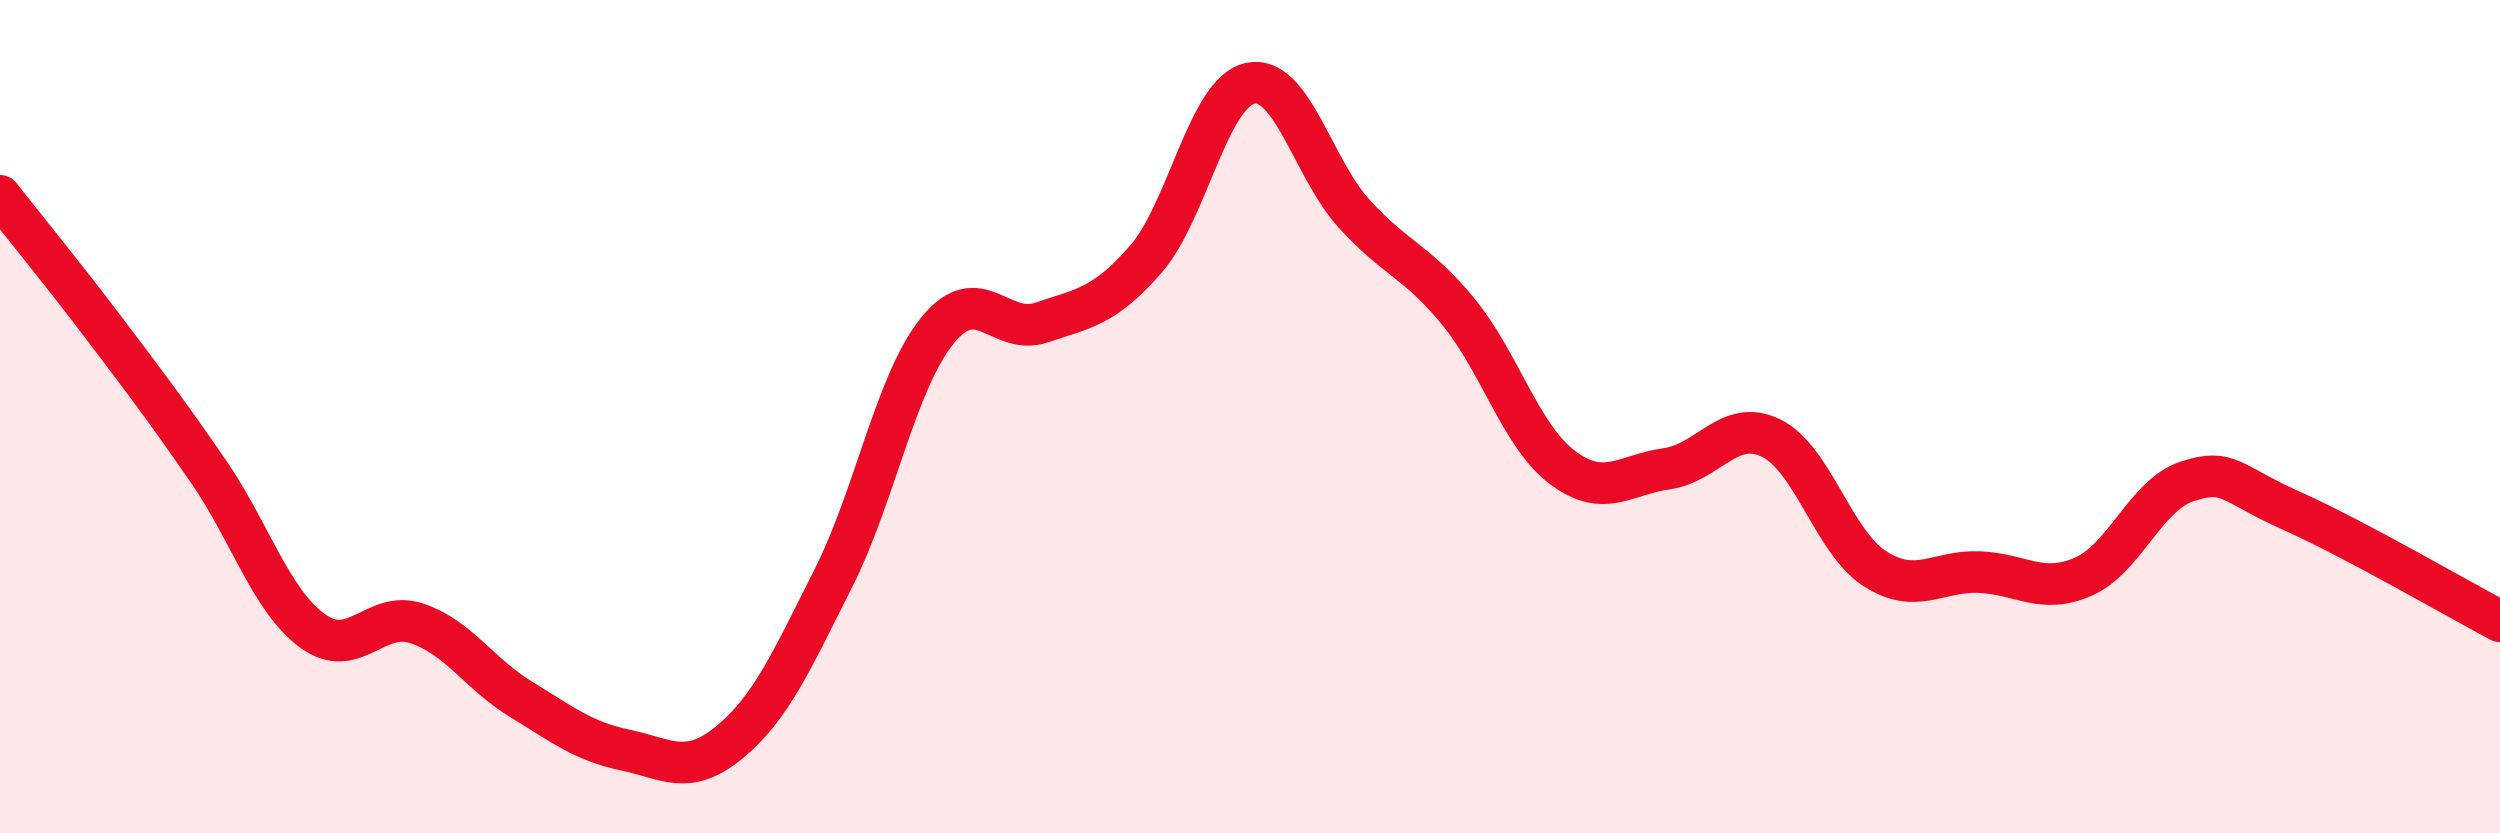 
    <svg width="60" height="20" viewBox="0 0 60 20" xmlns="http://www.w3.org/2000/svg">
      <path
        d="M 0,4.7 C 0.5,5.34 1.5,6.56 2.5,7.88 C 3.5,9.2 4,9.86 5,11.31 C 6,12.76 6.5,14.41 7.5,15.14 C 8.5,15.87 9,14.63 10,14.96 C 11,15.29 11.5,16.17 12.5,16.78 C 13.5,17.39 14,17.79 15,18 C 16,18.21 16.5,18.64 17.5,17.82 C 18.5,17 19,15.86 20,13.88 C 21,11.9 21.5,9.16 22.5,7.93 C 23.5,6.7 24,8.08 25,7.74 C 26,7.4 26.5,7.37 27.5,6.22 C 28.5,5.07 29,2.22 30,2 C 31,1.78 31.5,4.03 32.5,5.13 C 33.5,6.23 34,6.26 35,7.48 C 36,8.7 36.5,10.47 37.5,11.22 C 38.5,11.97 39,11.39 40,11.25 C 41,11.11 41.5,10.03 42.5,10.51 C 43.5,10.99 44,13.01 45,13.65 C 46,14.29 46.5,13.69 47.5,13.73 C 48.5,13.77 49,14.28 50,13.84 C 51,13.4 51.5,11.87 52.5,11.55 C 53.5,11.23 53.5,11.59 55,12.26 C 56.5,12.93 59,14.38 60,14.91L60 20L0 20Z"
        fill="#EB0A25"
        opacity="0.1"
        stroke-linecap="round"
        stroke-linejoin="round"
      />
      <path
        d="M 0,4.7 C 0.5,5.34 1.5,6.56 2.5,7.88 C 3.5,9.2 4,9.86 5,11.31 C 6,12.76 6.5,14.41 7.5,15.14 C 8.5,15.87 9,14.63 10,14.96 C 11,15.29 11.5,16.17 12.5,16.78 C 13.5,17.39 14,17.79 15,18 C 16,18.21 16.5,18.64 17.5,17.82 C 18.5,17 19,15.86 20,13.88 C 21,11.9 21.5,9.16 22.5,7.93 C 23.5,6.7 24,8.08 25,7.74 C 26,7.4 26.5,7.37 27.5,6.22 C 28.5,5.07 29,2.22 30,2 C 31,1.78 31.5,4.03 32.5,5.13 C 33.5,6.23 34,6.26 35,7.48 C 36,8.7 36.5,10.47 37.5,11.22 C 38.5,11.97 39,11.39 40,11.25 C 41,11.11 41.5,10.03 42.5,10.51 C 43.5,10.99 44,13.01 45,13.65 C 46,14.29 46.5,13.69 47.5,13.73 C 48.5,13.77 49,14.28 50,13.84 C 51,13.4 51.5,11.87 52.5,11.55 C 53.5,11.23 53.5,11.59 55,12.26 C 56.5,12.93 59,14.38 60,14.91"
        stroke="#EB0A25"
        stroke-width="1"
        fill="none"
        stroke-linecap="round"
        stroke-linejoin="round"
      />
    </svg>
  